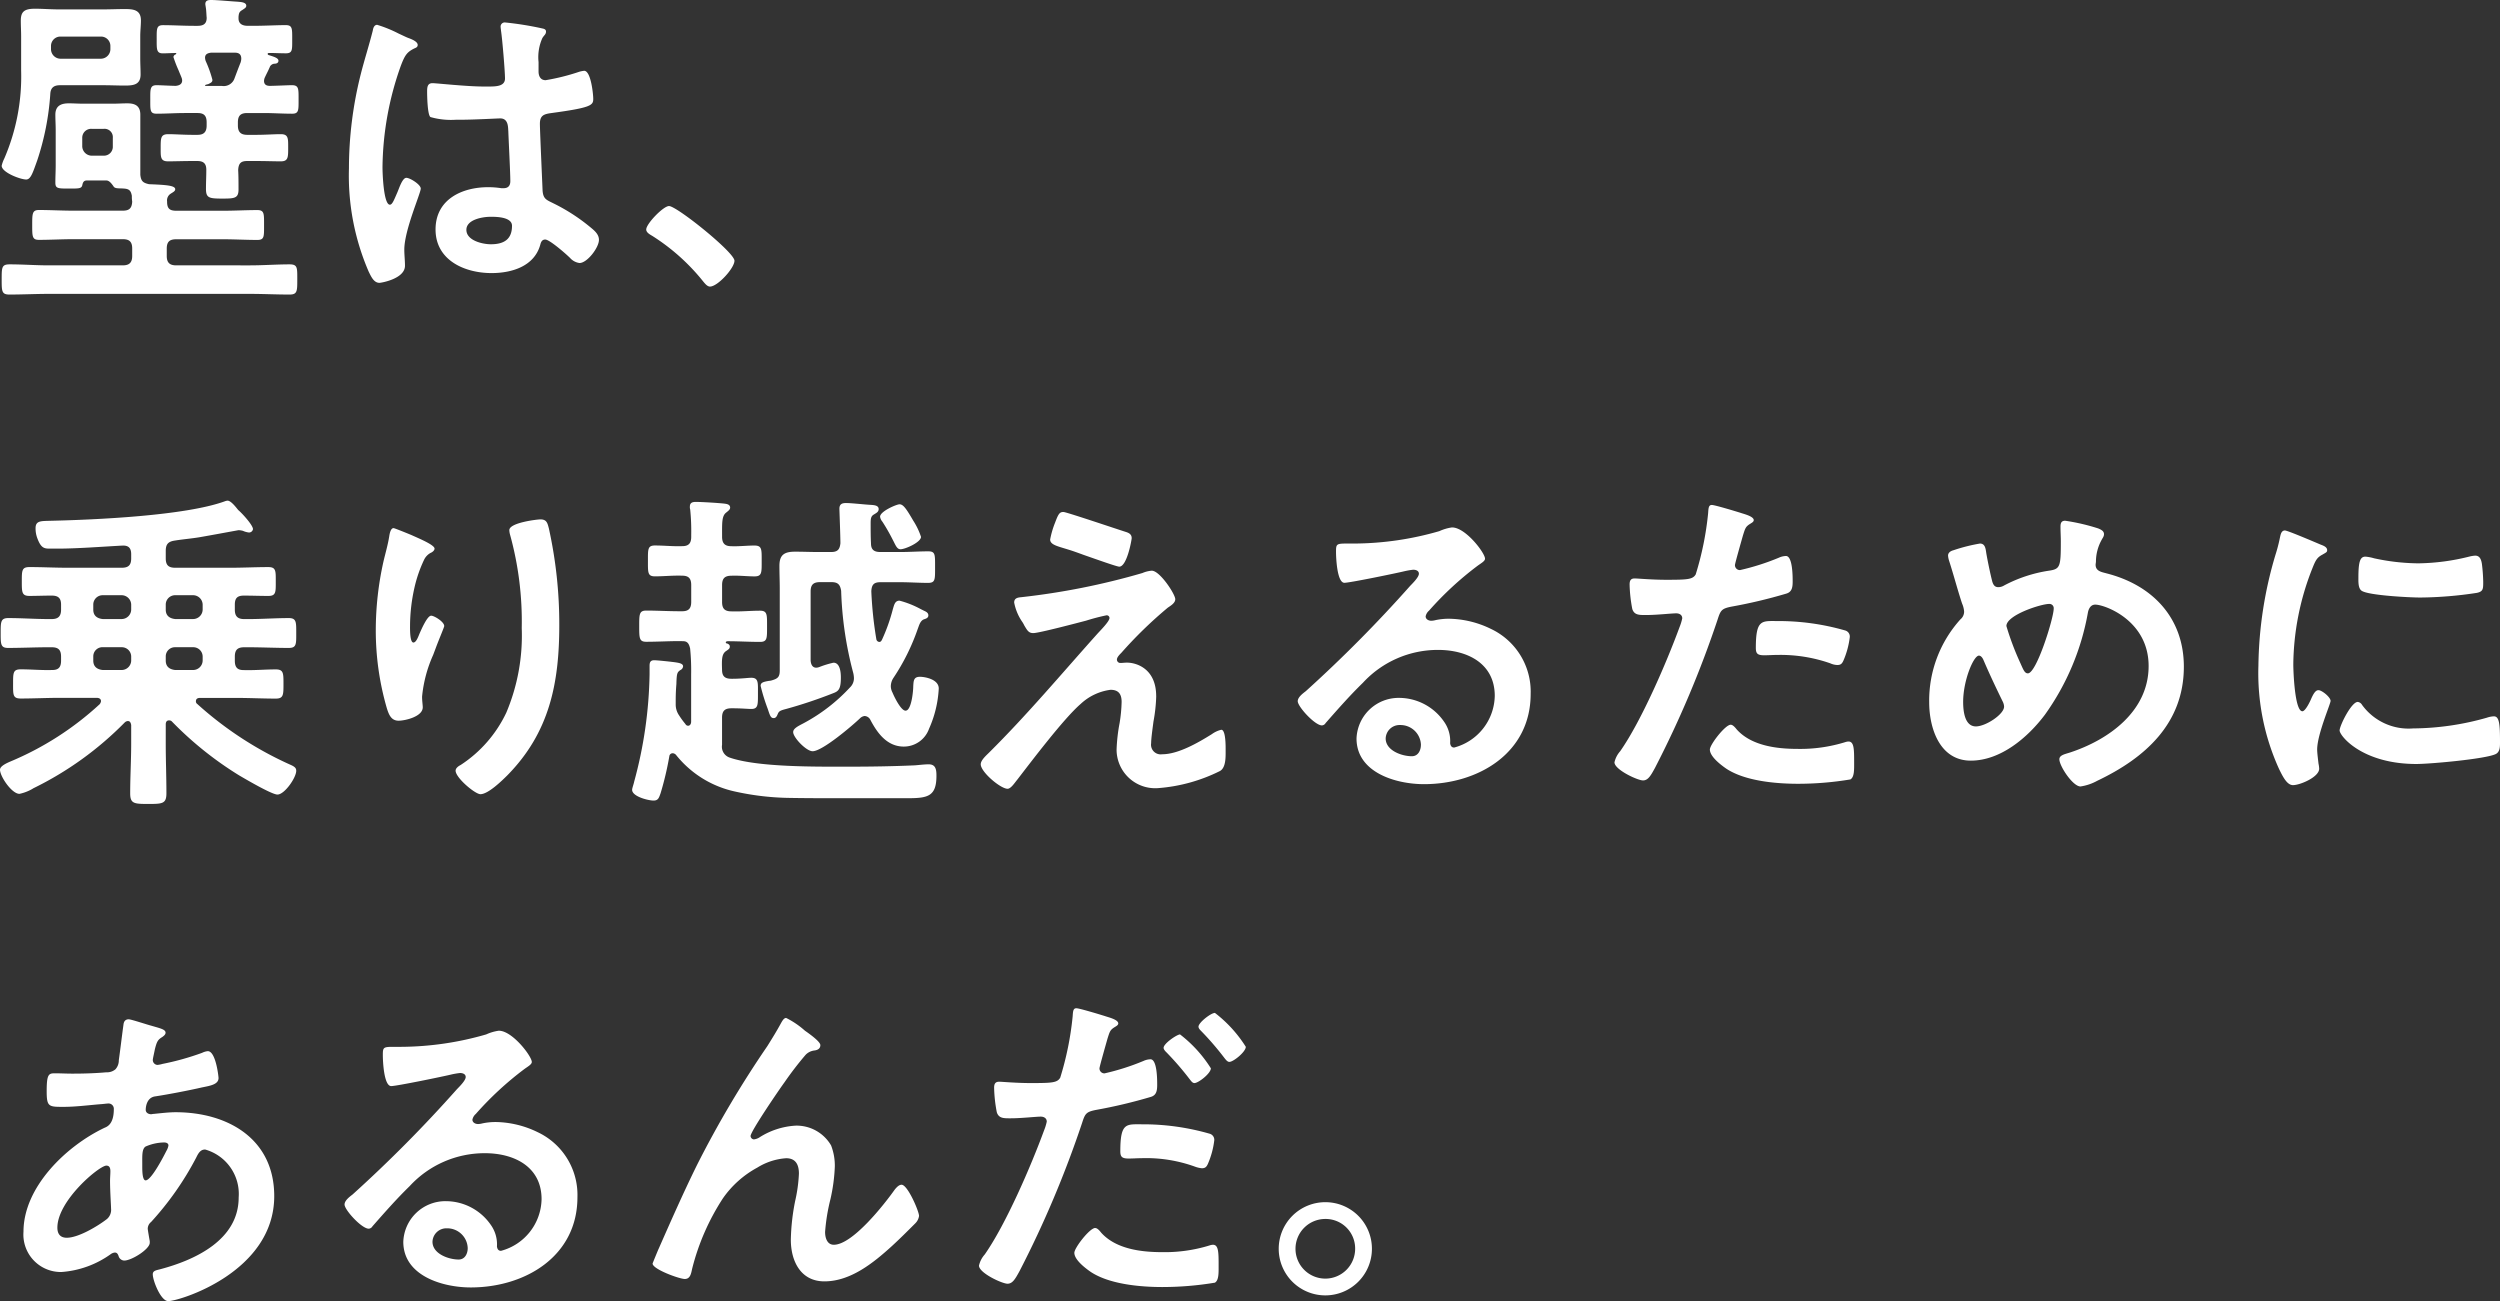 <svg xmlns="http://www.w3.org/2000/svg" width="268.237" height="139.608" viewBox="0 0 268.237 139.608">
  <rect x="0" y="0" width="268.237" height="139.608" fill="#333333" stroke="none"/>
  <path id="パス_11427" data-name="パス 11427" d="M8.388,8.42A1.03,1.03,0,0,1,7.38,7.412v-.36A1.006,1.006,0,0,1,8.388,6.044h4.356a1.006,1.006,0,0,1,1.008,1.008v.36A1.03,1.03,0,0,1,12.744,8.42ZM13,11.264c.756,0,1.548.036,2.3.036.9,0,1.692-.072,1.692-1.188,0-.576-.036-1.152-.036-1.728V6.008c0-.576.072-1.152.072-1.692,0-1.152-.828-1.224-1.728-1.224-.792,0-1.548.036-2.3.036H8.172c-.828,0-1.692-.072-2.52-.072-1.188,0-1.512.36-1.512,1.3,0,.54.036,1.116.036,1.656V9.68a22.251,22.251,0,0,1-1.8,9.432,3.51,3.51,0,0,0-.288.792c0,.72,2.016,1.476,2.628,1.476.5,0,.72-.756,1.188-2.052a28.432,28.432,0,0,0,1.4-7.128c.036-.684.4-.936,1.044-.936Zm-1.26,7.56a1.03,1.03,0,0,1-1.008-1.008v-.9a.954.954,0,0,1,1.008-.972h1.3a.89.89,0,0,1,.972.972v.9a.954.954,0,0,1-.972,1.008Zm8.1,4.932a.85.85,0,0,1,.4-.864c.216-.144.468-.252.468-.468,0-.4-.972-.468-2.808-.54-.648-.144-.864-.324-.936-1.008V14.432c0-.972-.576-1.224-1.4-1.224-.5,0-1.008.036-1.512.036H10.764c-.5,0-.972-.036-1.476-.036-.864,0-1.44.288-1.44,1.224,0,.54.036,1.08.036,1.62v3.816c0,.612-.036,1.224-.036,1.836,0,.648.252.648,1.512.648,1.116,0,1.332,0,1.4-.468.072-.252.18-.4.468-.4H13.32c.324,0,.576.36.756.612.144.288.576.216,1.08.252.576.036.792.18.9.792a3.493,3.493,0,0,0,.036.612c-.036.72-.324.972-1.008.972H9.756c-1.224,0-2.448-.072-3.672-.072-.72,0-.72.4-.72,1.62s0,1.584.72,1.584c1.224,0,2.448-.072,3.672-.072h5.328c.72,0,1.008.288,1.008,1.008v.792c0,.684-.288,1.008-1.008,1.008H7.128c-1.368,0-2.772-.108-4.176-.108-.864,0-.864.324-.864,1.62,0,1.26,0,1.62.828,1.62,1.4,0,2.808-.072,4.212-.072H28.764c1.4,0,2.808.072,4.212.072.828,0,.828-.36.828-1.62s.036-1.62-.828-1.62c-1.4,0-2.808.108-4.212.108H20.808c-.72,0-1.008-.324-1.008-1.008V28.8c0-.72.288-1.008,1.008-1.008h5.04c1.224,0,2.448.072,3.672.072.756,0,.72-.36.72-1.584s.036-1.62-.72-1.62c-1.224,0-2.448.072-3.672.072h-5.04C20.088,24.728,19.836,24.476,19.836,23.756Zm4.392-12.6c.288-.144.468-.216.468-.468a12.381,12.381,0,0,0-.72-2.016,1.279,1.279,0,0,1-.072-.36c0-.4.324-.5.648-.54h2.556c.432,0,.684.18.684.648a1.531,1.531,0,0,1-.072.4c-.216.54-.432,1.116-.648,1.692a1.227,1.227,0,0,1-1.368.828H24.048c-.036,0-.144,0-.144-.072C23.9,11.228,24.192,11.156,24.228,11.156Zm3.2,4.1c0-.72.288-1.008,1.008-1.008H30.2c1.008,0,2.016.072,3.06.072.72,0,.684-.4.684-1.512,0-1.152.036-1.548-.72-1.548-.432,0-1.8.072-2.376.072-.36,0-.612-.144-.612-.54a1.051,1.051,0,0,1,.072-.324c.18-.4.4-.792.576-1.224a.6.6,0,0,1,.468-.288c.144,0,.432-.036.432-.324s-.5-.432-1.08-.612c-.144-.108-.072-.216.072-.216.612,0,1.188.036,1.8.036.72,0,.684-.36.684-1.476,0-1.152.036-1.548-.684-1.548-1.044,0-2.2.072-3.348.072h-.756c-.5,0-.972-.18-.972-.792V3.92c.036-.36.072-.54.4-.72.252-.18.432-.252.432-.468,0-.4-.684-.4-.972-.432-.684-.036-2.16-.18-2.808-.18-.288,0-.612.036-.612.432,0,.108.036.216.036.288.072.36.072.828.108,1.188,0,.648-.36.864-.972.864h-.36c-1.152,0-2.3-.072-3.348-.072-.72,0-.684.4-.684,1.512,0,1.044-.036,1.512.648,1.512.468,0,.936-.036,1.4-.036.072,0,.072.072,0,.144a.349.349,0,0,0-.252.288,12.822,12.822,0,0,0,.54,1.4c.144.36.288.684.324.792a.86.86,0,0,1,.072.324c0,.4-.324.54-.684.576-.468,0-1.692-.072-2.052-.072-.72,0-.684.432-.684,1.548,0,1.152-.036,1.512.684,1.512,1.008,0,2.016-.072,3.06-.072h1.332c.684,0,.972.288.972,1.008v.324c0,.684-.288,1.008-.972,1.008h-.576c-.9,0-1.872-.072-2.556-.072-.828,0-.828.4-.828,1.476,0,.972-.036,1.44.792,1.44.72,0,1.692-.036,2.592-.036h.54c.648,0,.972.252.972.936s-.036,1.368-.036,2.052c0,.972.324,1.044,1.764,1.044,1.3,0,1.728-.036,1.728-.972,0-.72,0-1.4-.036-2.088.036-.72.288-.972.972-.972h1.008c.9,0,1.872.036,2.592.036.792,0,.792-.432.792-1.44s.036-1.476-.792-1.476c-.72,0-1.692.072-2.592.072H28.44c-.72,0-1.008-.324-1.008-1.008ZM56.844,26.348c0,1.476-.9,1.98-2.268,1.98-.9,0-2.628-.4-2.628-1.548,0-1.116,1.764-1.4,2.592-1.4C55.224,25.376,56.844,25.412,56.844,26.348Zm-.72-21.816a.441.441,0,0,0-.5.5c0,.108.036.252.036.36.144.9.432,4.392.432,5.148,0,.792-.828.864-1.692.864H53.82c-1.872,0-5.076-.36-5.508-.36-.54,0-.576.432-.576.9s.036,2.52.36,2.736a8,8,0,0,0,2.736.288H51.3c1.44,0,4-.144,4.284-.144.9,0,.828,1.008.864,1.368.036,1.044.216,4.464.216,5.364,0,.468-.216.756-.72.756h-.252a9.221,9.221,0,0,0-1.4-.108c-2.808,0-5.652,1.3-5.652,4.536,0,3.312,3.132,4.68,6.012,4.68,2.16,0,4.572-.72,5.22-3.024.072-.288.18-.576.54-.576.468,0,2.268,1.584,2.664,1.98a1.647,1.647,0,0,0,1.008.54c.828,0,2.088-1.656,2.088-2.484,0-.612-.5-1.008-.936-1.368a19.991,19.991,0,0,0-3.888-2.52c-.792-.4-1.152-.468-1.224-1.4-.036-.936-.288-6.444-.288-7.164,0-.9.432-1.044,1.224-1.152,4.248-.576,4.5-.828,4.5-1.512,0-.54-.252-3.024-.972-3.024a2.87,2.87,0,0,0-.54.108,22.887,22.887,0,0,1-3.6.9c-.54,0-.756-.432-.756-.936V8.78a5.01,5.01,0,0,1,.4-2.556c.18-.324.4-.4.4-.72,0-.216-.18-.288-.36-.324A34.067,34.067,0,0,0,56.124,4.532ZM44.676,5.72a13.635,13.635,0,0,0-2.3-.936c-.324,0-.432.36-.468.612-.4,1.584-.9,3.132-1.3,4.716a41.352,41.352,0,0,0-1.26,10.08A25.923,25.923,0,0,0,41.472,31.28c.252.5.54,1.188,1.152,1.188.18,0,2.736-.432,2.736-1.836,0-.576-.072-1.152-.072-1.728,0-2.088,1.764-6.048,1.764-6.552,0-.432-1.152-1.152-1.548-1.152-.432,0-.792,1.188-.972,1.584-.36.828-.54,1.3-.792,1.3-.684,0-.792-3.42-.792-4A33.237,33.237,0,0,1,44.928,9.14C45.36,8.024,45.576,7.7,46.4,7.3c.18-.072.324-.144.324-.36,0-.36-.648-.612-.936-.72C45.576,6.152,45.144,5.936,44.676,5.72ZM71.244,26.744c0,.324.4.54.648.684a22.172,22.172,0,0,1,5.472,4.9c.18.216.432.54.72.54.828,0,2.628-1.98,2.628-2.772,0-.9-6.192-5.868-7.02-5.868C73.08,24.224,71.244,26.132,71.244,26.744ZM14.976,71.564a1.006,1.006,0,0,1,1.008,1.008V73a1.03,1.03,0,0,1-1.008,1.008H12.924c-.648-.072-1.008-.4-1.008-1.008v-.432a.984.984,0,0,1,1.008-1.008Zm7.668,0a1.006,1.006,0,0,1,1.008,1.008V73a1.03,1.03,0,0,1-1.008,1.008H20.7c-.648-.072-1.008-.4-1.008-1.008v-.432A.984.984,0,0,1,20.7,71.564Zm-7.668-5.58a1.03,1.03,0,0,1,1.008,1.008v.54a1.03,1.03,0,0,1-1.008,1.008H12.924c-.648-.072-1.008-.4-1.008-1.008v-.54a1.006,1.006,0,0,1,1.008-1.008Zm7.668,0a1.03,1.03,0,0,1,1.008,1.008v.54a1.03,1.03,0,0,1-1.008,1.008H20.7c-.648-.072-1.008-.4-1.008-1.008v-.54A1.006,1.006,0,0,1,20.7,65.984ZM20.34,79.52a37.342,37.342,0,0,0,7.236,5.8c.684.4,3.492,2.052,4.1,2.052.756,0,2.016-1.8,2.016-2.556,0-.324-.216-.468-.72-.684a38.22,38.22,0,0,1-9.9-6.48.327.327,0,0,1-.144-.288c0-.288.216-.36.432-.36h3.96c1.4,0,2.772.072,4.176.072.828,0,.828-.4.828-1.584,0-1.152,0-1.548-.828-1.548-1.152,0-2.3.108-3.456.072-.684,0-.936-.324-.936-1.008v-.432c0-.72.288-1.008,1.008-1.008h.432c1.44,0,2.916.072,4.356.072.828,0,.792-.432.792-1.584s.036-1.62-.792-1.62c-1.44,0-2.916.108-4.356.108h-.432c-.72,0-1.008-.324-1.008-1.008v-.54c0-.684.252-.972.972-.972.864,0,1.728.036,2.628.036.828,0,.792-.432.792-1.548s.036-1.548-.792-1.548c-1.368,0-2.736.072-4.1.072H20.7c-.72,0-1.008-.288-1.008-1.008v-.792c0-.72.252-1.008.972-1.116.9-.144,1.8-.216,2.664-.36,1.044-.18,2.772-.5,4.176-.756a2.107,2.107,0,0,1,.468.072,2.185,2.185,0,0,0,.648.18.432.432,0,0,0,.432-.36c0-.432-1.188-1.728-1.584-2.052-.288-.36-.792-1.008-1.152-1.008a1.113,1.113,0,0,0-.288.072c-4.248,1.548-13.9,1.98-18.648,2.088-1.044.036-1.656-.036-1.656.792a2.985,2.985,0,0,0,.216,1.152c.36.936.684,1.044,1.26,1.044h.972c1.98,0,4.824-.216,6.84-.324.684-.036.972.252.972.936v.432c0,.72-.288,1.008-1.008,1.008H9.144c-1.332,0-2.7-.072-4.068-.072-.828,0-.828.36-.828,1.548,0,1.152,0,1.548.828,1.548.684,0,1.656-.036,2.376-.036s1.008.288,1.008.972v.54c0,.684-.288,1.008-1.008,1.008H7.164c-1.44,0-2.916-.108-4.356-.108-.828,0-.828.4-.828,1.62,0,1.188,0,1.584.792,1.584,1.476,0,2.916-.072,4.392-.072h.288c.72,0,1.008.288,1.008,1.008V73c0,.684-.252,1.008-.936,1.008-1.152.036-2.268-.072-3.384-.072-.828,0-.828.36-.828,1.548s-.036,1.584.828,1.584c1.368,0,2.772-.072,4.176-.072h3.96c.216,0,.468.072.468.36a.647.647,0,0,1-.144.324A32.685,32.685,0,0,1,2.988,83.84c-.324.144-1.08.468-1.08.864,0,.72,1.26,2.592,2.088,2.592a4.737,4.737,0,0,0,1.332-.5c.072-.036.108-.072.18-.108A35.74,35.74,0,0,0,15.3,79.628a.536.536,0,0,1,.324-.144c.252,0,.324.216.36.432V81.9c0,1.8-.108,3.564-.108,5.328,0,1.116.4,1.152,1.944,1.152s1.944-.036,1.944-1.152c0-1.764-.072-3.528-.072-5.328V79.844c0-.216.072-.432.36-.432A.409.409,0,0,1,20.34,79.52ZM56.556,59a2.107,2.107,0,0,0,.072.468,34.954,34.954,0,0,1,1.26,10.044,21.265,21.265,0,0,1-1.656,9.072,13.683,13.683,0,0,1-4.9,5.616c-.216.108-.54.324-.54.612,0,.756,2.088,2.52,2.664,2.52.828,0,2.3-1.44,2.88-2.016,4.536-4.608,5.58-9.9,5.58-16.128A47.635,47.635,0,0,0,60.8,58.82c-.144-.54-.216-.972-.9-.972C59.508,57.848,56.556,58.208,56.556,59Zm-10.476.54c-.252-.108-1.836-.756-1.944-.756-.324,0-.432.648-.468.9-.144.9-.4,1.764-.612,2.664a33.854,33.854,0,0,0-.828,7.38,29.892,29.892,0,0,0,1.188,8.388c.216.684.468,1.332,1.26,1.332.684,0,2.592-.432,2.592-1.44,0-.252-.072-.648-.072-1.152a14.163,14.163,0,0,1,1.188-4.464l.324-.864c.324-.864.864-2.124.864-2.232,0-.468-1.08-1.116-1.4-1.116-.432,0-1.08,1.548-1.26,1.944-.144.36-.36.936-.648.936-.4,0-.36-1.548-.36-1.836a18.977,18.977,0,0,1,.468-4.032,14.293,14.293,0,0,1,1.044-3.024,1.653,1.653,0,0,1,.684-.72c.18-.072.432-.252.432-.468C48.528,60.584,46.872,59.9,46.08,59.54Zm54.648.18a7.563,7.563,0,0,0-.828-1.728c-.756-1.3-1.08-1.764-1.476-1.764-.324,0-2.088.756-2.088,1.332a1.068,1.068,0,0,0,.252.54A20.856,20.856,0,0,1,97.7,60.044c.288.54.432,1.008.828,1.008C99.036,61.052,100.728,60.3,100.728,59.72ZM89.82,73.688a1.051,1.051,0,0,1-.324.072c-.432,0-.576-.36-.612-.756V65.588c0-.72.288-1.008,1.008-1.008h1.224c.684,0,.936.252,1.044.936a38.677,38.677,0,0,0,1.3,8.82,2.779,2.779,0,0,1,.072.54,1.362,1.362,0,0,1-.432,1.008A18.876,18.876,0,0,1,88.164,79.7c-.612.324-1.152.576-1.152.972,0,.576,1.4,2.052,2.088,2.052,1.044,0,4.248-2.736,5.076-3.528a.846.846,0,0,1,.5-.252.731.731,0,0,1,.612.4c.756,1.44,1.8,2.88,3.6,2.88a2.869,2.869,0,0,0,2.7-1.908,12.068,12.068,0,0,0,1.044-4.32c0-1.008-1.512-1.26-2.016-1.26-.684,0-.684.432-.72,1.008,0,.468-.18,2.628-.828,2.628-.5,0-1.224-1.512-1.4-1.944a1.489,1.489,0,0,1-.18-.684,1.666,1.666,0,0,1,.288-.9,22.783,22.783,0,0,0,2.592-5.22c.144-.36.252-.864.648-1.044.216-.072.5-.144.5-.432s-.252-.4-.468-.5l-.36-.18a10.075,10.075,0,0,0-2.268-.9c-.5,0-.576.468-.72.936a19.192,19.192,0,0,1-1.152,3.24c-.072.144-.144.252-.288.252a.346.346,0,0,1-.324-.288,41.615,41.615,0,0,1-.54-5.148c.036-.72.288-.972.972-.972h2.16c.972,0,1.98.072,2.952.072.792,0,.756-.36.756-1.692s.036-1.692-.72-1.692c-1.008,0-1.98.072-2.988.072h-2.16c-.684,0-1.008-.252-1.008-.936-.036-.72-.036-1.4-.036-2.124,0-.54.036-.792.36-.972.216-.144.5-.252.5-.576,0-.468-.684-.432-1.116-.468-.54-.036-1.872-.18-2.376-.18-.432,0-.72.108-.72.612,0,.18.108,2.916.108,3.708-.072.684-.324.936-1.008.936H89.64c-.792,0-1.62-.036-2.412-.036-1.152,0-1.692.324-1.692,1.512,0,.828.036,1.656.036,2.484v8.748c0,.648-.18.864-.792,1.044a1.279,1.279,0,0,1-.36.072c-.612.108-.9.18-.9.54a20.678,20.678,0,0,0,.756,2.448c.252.756.324,1.008.648,1.008.216,0,.324-.18.4-.36.144-.36.216-.432.9-.612A49.347,49.347,0,0,0,91.3,76.5c.576-.216.828-.432.828-1.692,0-.5-.072-1.584-.792-1.584A10.19,10.19,0,0,0,89.82,73.688ZM75.2,70.916c.5,0,.648.324.756.792a23.79,23.79,0,0,1,.108,2.772v5.076c0,.216-.108.432-.324.432a.321.321,0,0,1-.288-.18,8.914,8.914,0,0,1-.684-.936,2.043,2.043,0,0,1-.36-1.224v-.36c0-.756.036-1.332.072-1.764.036-1.152.072-1.26.432-1.512a.478.478,0,0,0,.288-.4c0-.288-.432-.36-.648-.4-.4-.072-2.124-.252-2.448-.252-.432,0-.5.252-.5.612v.9A46.374,46.374,0,0,1,69.948,86c-.036.216-.216.684-.216.864,0,.72,1.728,1.152,2.3,1.152.5,0,.576-.288.756-.792a33.479,33.479,0,0,0,.936-3.96.355.355,0,0,1,.36-.324.5.5,0,0,1,.36.18A11.1,11.1,0,0,0,80.6,87.008a28.686,28.686,0,0,0,5.8.72c1.872.036,3.708.036,5.58.036h7.344c2.16,0,3.06-.216,3.06-2.412,0-.648-.072-1.224-.828-1.224-.468,0-1.008.072-1.476.108-2.412.108-4.788.144-7.2.144-3.348,0-9.648.072-12.672-.972a1.227,1.227,0,0,1-.828-1.368V79.124c0-.72.288-1.008,1.008-1.008h.144c.9,0,1.656.072,1.98.072.756,0,.72-.468.72-1.692,0-1.116.072-1.656-.72-1.656-.324,0-1.08.108-1.98.108h-.144c-.72,0-1.008-.288-1.008-.972-.036-1.08-.036-1.656.4-1.98.324-.216.432-.288.432-.5,0-.18-.108-.252-.252-.324-.072,0-.18-.036-.18-.144,0-.072.144-.108.216-.108,1.152,0,2.3.072,3.456.072.792,0,.756-.4.756-1.692,0-1.224.036-1.656-.756-1.656-1.008,0-2.052.108-3.06.072-.72,0-1.008-.288-1.008-1.008V64.9c0-.72.288-1.008,1.008-1.008.792-.036,1.692.072,2.484.072s.756-.432.756-1.656c0-1.26.036-1.656-.792-1.656-.72,0-1.728.108-2.484.072-.684,0-.972-.324-.972-1.008v-.18c0-1.3-.036-2.052.432-2.412.216-.18.432-.324.432-.54,0-.36-.4-.4-.648-.432-.648-.072-2.412-.18-3.024-.18-.36,0-.648.072-.648.5a.894.894,0,0,0,.036.324,23.178,23.178,0,0,1,.108,2.736v.18c0,.72-.288,1.008-.972,1.008-.972.036-1.944-.072-2.916-.072-.792,0-.756.4-.756,1.656s-.036,1.656.756,1.656c.972,0,1.944-.108,2.916-.072.684,0,.972.288.972,1.008v1.8c0,.72-.288,1.008-.972,1.008h-.288c-1.188,0-2.376-.072-3.564-.072-.756,0-.756.4-.756,1.656,0,1.3,0,1.692.756,1.692,1.188,0,2.376-.072,3.564-.072Zm50.76,5.9c0-2.988-2.16-3.6-3.132-3.6-.252,0-.468.036-.72.036a.361.361,0,0,1-.36-.36c0-.252.288-.54.468-.72a45.488,45.488,0,0,1,5-4.86c.324-.216.792-.5.792-.9,0-.54-1.656-3.06-2.52-3.06a3.191,3.191,0,0,0-1.008.252,76.21,76.21,0,0,1-13,2.592c-.4.036-.756.108-.756.576a5.444,5.444,0,0,0,.828,2.016,2.685,2.685,0,0,1,.252.432c.324.54.468.828.972.828.612,0,4.824-1.116,5.652-1.332a22.265,22.265,0,0,1,2.2-.576.294.294,0,0,1,.324.288c0,.36-.972,1.332-1.3,1.692C115.812,74.408,112.1,78.836,108,82.9c-.288.288-.864.792-.864,1.224,0,.828,2.124,2.628,2.88,2.628.36,0,.792-.684,1.008-.936,1.584-2.052,5.04-6.624,6.84-8.172a5.781,5.781,0,0,1,3.2-1.512c.864,0,1.188.468,1.188,1.3a16.112,16.112,0,0,1-.216,2.268,18.588,18.588,0,0,0-.324,2.844,4.146,4.146,0,0,0,4.428,4.14,17.847,17.847,0,0,0,6.66-1.836c.648-.36.612-1.512.612-2.16,0-.4.036-2.268-.468-2.268a2.851,2.851,0,0,0-1.008.468c-1.44.9-3.6,2.16-5.328,2.16a1.036,1.036,0,0,1-1.188-1.188c0-.54.18-1.764.252-2.34A17.191,17.191,0,0,0,125.964,76.82Zm-9.936-19.764c-.4,0-.54.144-.9,1.116a9.554,9.554,0,0,0-.54,1.836c0,.576.792.72,2.052,1.116.252.072.864.288,1.548.54,1.548.54,3.564,1.26,3.816,1.26.828,0,1.332-2.88,1.332-3.06,0-.432-.324-.576-.684-.684C121.86,58.928,116.316,57.056,116.028,57.056Zm38.34,24.984c0,.576-.288,1.224-.972,1.224-1.08,0-2.808-.612-2.808-1.908a1.491,1.491,0,0,1,1.548-1.44A2.2,2.2,0,0,1,154.368,82.04Zm3.348-23.328a4.911,4.911,0,0,0-1.368.4,33.364,33.364,0,0,1-9.108,1.332h-.864c-1.08,0-1.116.072-1.116.9,0,.612.108,3.312.9,3.312.576,0,5.652-1.044,6.516-1.26a8.638,8.638,0,0,1,.864-.144c.288,0,.612.108.612.432,0,.36-.648,1.008-.936,1.3a144.256,144.256,0,0,1-11.2,11.3c-.324.252-.864.648-.864,1.08,0,.576,1.836,2.592,2.592,2.592a.488.488,0,0,0,.4-.252c1.3-1.476,2.592-2.952,4-4.32a10.929,10.929,0,0,1,8.064-3.528c3.132,0,6.084,1.44,6.084,4.932a5.851,5.851,0,0,1-4.356,5.544c-.288,0-.4-.216-.432-.468a3.58,3.58,0,0,0-.648-2.3A5.872,5.872,0,0,0,152.064,77a4.52,4.52,0,0,0-4.608,4.356c0,3.672,4.248,4.9,7.236,4.9,5.8,0,11.448-3.312,11.448-9.684a7.44,7.44,0,0,0-4.284-6.984,10.558,10.558,0,0,0-4.428-1.08,6.84,6.84,0,0,0-1.476.144,2.107,2.107,0,0,1-.468.072c-.324,0-.612-.18-.612-.468a1.076,1.076,0,0,1,.36-.612,34.863,34.863,0,0,1,5.22-4.824c.4-.288.792-.5.792-.756C161.244,61.448,159.156,58.712,157.716,58.712ZM187.6,79.88c-.576,0-2.232,2.124-2.232,2.664,0,.756,1.188,1.656,1.764,2.052,2.016,1.332,5.328,1.62,7.7,1.62a34.4,34.4,0,0,0,5.616-.468c.432-.252.4-1.08.4-1.8,0-1.44,0-2.268-.612-2.268a1.279,1.279,0,0,0-.36.072,16.261,16.261,0,0,1-5.112.72c-2.2,0-4.932-.324-6.516-2.088C188.1,80.2,187.848,79.88,187.6,79.88Zm2.7-8.244c0,.612.18.792.9.792.468,0,.9-.036,1.368-.036a16.163,16.163,0,0,1,5.724.9,1.935,1.935,0,0,0,.756.18c.36,0,.5-.144.648-.468a9.043,9.043,0,0,0,.684-2.52.678.678,0,0,0-.5-.72,25.827,25.827,0,0,0-7.236-1.008C190.944,68.756,190.3,68.54,190.3,71.636ZM185.58,56.3c-.36,0-.36.36-.4.9a32.983,32.983,0,0,1-1.332,6.552c-.324.54-.864.576-3.168.576-1.548,0-3.06-.144-3.384-.144-.432,0-.54.252-.54.648a15.455,15.455,0,0,0,.288,2.628c.216.684.792.648,1.512.648,1.116,0,2.7-.18,3.2-.18.36,0,.648.18.648.54a5.49,5.49,0,0,1-.288.936c-1.4,3.816-4.1,10.08-6.372,13.32a2.687,2.687,0,0,0-.612,1.188c0,.792,2.484,1.944,3.06,1.944.54,0,.828-.5,1.3-1.368a112.157,112.157,0,0,0,6.7-15.876c.324-1.008.432-1.188,1.476-1.4a54.171,54.171,0,0,0,5.9-1.4c.612-.18.684-.684.684-1.3,0-.54,0-2.736-.72-2.736a1.935,1.935,0,0,0-.756.18,25.393,25.393,0,0,1-4.176,1.332.53.53,0,0,1-.54-.54c0-.18.756-2.808.864-3.2.252-.792.288-.936.828-1.26.108-.072.324-.18.324-.36,0-.4-1.008-.648-1.332-.756C188.28,57.02,185.9,56.3,185.58,56.3Zm36.18,10.62a.455.455,0,0,1,.5.5c0,1.008-1.836,6.948-2.772,6.948-.36,0-.5-.432-.828-1.152a29.617,29.617,0,0,1-1.476-3.924C217.188,68.108,220.9,66.92,221.76,66.92Zm-4.824,11.016c0,.828-1.98,2.124-3.024,2.124-1.224,0-1.368-1.692-1.368-2.628,0-2.3,1.116-4.968,1.692-4.968.252,0,.432.324.5.5.648,1.512,1.332,2.952,2.052,4.428A1.335,1.335,0,0,1,216.936,77.936Zm6.552-19.944c-.432,0-.5.288-.5.648,0,.5.036,1.044.036,1.584,0,2.736-.072,2.952-1.3,3.132a15,15,0,0,0-4.788,1.584,1.214,1.214,0,0,1-.612.18c-.4,0-.54-.252-.648-.576-.216-.828-.5-2.2-.648-3.06-.072-.468-.108-1.044-.684-1.044a18.308,18.308,0,0,0-2.844.72c-.288.072-.576.252-.576.576a2.391,2.391,0,0,0,.108.54c.5,1.548.9,3.1,1.4,4.608a2.542,2.542,0,0,1,.216.864,1.076,1.076,0,0,1-.4.828,13.022,13.022,0,0,0-3.348,8.892c0,2.772,1.116,6.264,4.464,6.264,3.2,0,6.12-2.484,7.956-4.932a26.85,26.85,0,0,0,4.608-10.944c.072-.4.288-.864.792-.864,1.008,0,5.724,1.692,5.724,6.588,0,4.86-4.284,7.92-8.46,9.288-.576.18-1.116.288-1.116.72,0,.72,1.44,2.916,2.268,2.916a5.334,5.334,0,0,0,1.8-.612c5.148-2.448,9.288-6.156,9.288-12.24,0-5.22-3.348-8.748-8.28-10.008-.5-.144-1.188-.216-1.188-.936,0-.072.036-.252.036-.324a4.828,4.828,0,0,1,.612-2.34c.108-.216.252-.36.252-.612,0-.36-.36-.5-.612-.612A22.1,22.1,0,0,0,223.488,57.992Zm31.392,19.44c-.684,0-1.944,2.556-1.944,3.06,0,.576,2.412,3.6,8.244,3.6,1.44,0,7.524-.54,8.532-1.08.468-.252.432-.9.432-1.332,0-1.836-.072-2.7-.648-2.7a2.562,2.562,0,0,0-.756.144,29.463,29.463,0,0,1-7.92,1.152,6.169,6.169,0,0,1-5.472-2.52A.634.634,0,0,0,254.88,77.432Zm.828-15.588c-.576,0-.756.54-.756,2.268,0,.4-.036,1.152.36,1.4.756.5,5.184.72,6.3.72a41.957,41.957,0,0,0,6.048-.5c.684-.144.684-.432.684-1.188A17.656,17.656,0,0,0,268.2,62.6c-.072-.432-.216-.864-.72-.864a3.476,3.476,0,0,0-.648.108,23.531,23.531,0,0,1-5.472.72,23.1,23.1,0,0,1-4.716-.54A4.743,4.743,0,0,0,255.708,61.844Zm-8.64-2.808c-.4,0-.468.468-.54.792a16.56,16.56,0,0,1-.468,1.8,43.077,43.077,0,0,0-1.836,11.916,24.792,24.792,0,0,0,2.2,11.052c.468.972.9,1.764,1.512,1.764.756,0,2.808-.864,2.808-1.764a3.2,3.2,0,0,0-.072-.54c-.036-.324-.144-1.152-.144-1.512,0-1.62,1.44-4.9,1.44-5.22,0-.4-.936-1.152-1.3-1.152-.324,0-.54.4-.756.864-.144.36-.648,1.4-.972,1.4-.828,0-.972-4.356-.972-5.04a28.564,28.564,0,0,1,2.016-10.224c.36-.9.5-1.224,1.116-1.548.36-.216.5-.252.5-.468,0-.36-.432-.5-.72-.612C250.38,60.332,247.356,59.036,247.068,59.036ZM19.512,124.7c.216,0,.468.072.468.324a1.59,1.59,0,0,1-.216.576c-.288.576-1.62,3.168-2.232,3.168-.324,0-.36-.864-.36-1.44V126.9c0-.792-.036-1.512.36-1.764A5.133,5.133,0,0,1,19.512,124.7Zm-6.192,2.484c.36,0,.432.288.432.612s-.036.684-.036,1.044c0,1.116.108,2.628.108,2.952a1.3,1.3,0,0,1-.432,1.116c-.972.756-3.06,2.016-4.32,2.016-.684,0-1.008-.4-1.008-1.08C8.064,130.928,12.564,127.184,13.32,127.184Zm2.412-15.7c-.4,0-.54.252-.576.576-.18,1.3-.324,2.556-.5,3.816a1.419,1.419,0,0,1-.36.972,1.385,1.385,0,0,1-.972.324c-1.224.108-2.448.144-3.672.144-.648,0-1.26-.036-1.872-.036-.648,0-.864.108-.864,1.908,0,1.692.216,1.692,1.8,1.692,1.332,0,2.664-.18,4-.288.144,0,.648-.072.792-.072a.567.567,0,0,1,.612.612c0,1.728-.828,1.908-1.044,2.016C9,125.1,4.428,129.488,4.428,134.276A4.019,4.019,0,0,0,8.5,138.6a10.333,10.333,0,0,0,5.328-1.944.886.886,0,0,1,.4-.144c.252,0,.324.18.4.36a.65.65,0,0,0,.612.5c.792,0,2.736-1.224,2.736-1.908v-.18c-.036-.18-.216-1.224-.216-1.332a.94.94,0,0,1,.36-.72,32.421,32.421,0,0,0,4.824-6.876c.216-.432.432-.9.972-.9a4.953,4.953,0,0,1,3.6,5.148c0,4.536-4.644,6.7-8.424,7.7-.4.108-.792.144-.792.54,0,.684.864,2.88,1.656,2.88,1.188,0,11.376-3.1,11.376-11.268,0-6.156-5-9-10.584-9-.72,0-1.62.108-2.34.18-.108,0-.216.036-.288.036-.252,0-.576-.144-.576-.468,0-.4.144-1.3.972-1.44,1.44-.216,3.672-.648,5.076-.972.9-.18,1.764-.324,1.764-1.008,0-.144-.288-2.88-1.152-2.88a1.726,1.726,0,0,0-.612.18,28.562,28.562,0,0,1-4.248,1.188,2.87,2.87,0,0,1-.54.108.523.523,0,0,1-.5-.54c0-.144.18-.9.216-1.116.216-.864.324-1.044.792-1.332.144-.108.36-.252.36-.468,0-.36-.576-.468-1.548-.756C17.712,112.064,15.984,111.488,15.732,111.488Zm36.36,24.552c0,.576-.288,1.224-.972,1.224-1.08,0-2.808-.612-2.808-1.908a1.491,1.491,0,0,1,1.548-1.44A2.2,2.2,0,0,1,52.092,136.04Zm3.348-23.328a4.912,4.912,0,0,0-1.368.4,33.364,33.364,0,0,1-9.108,1.332H44.1c-1.08,0-1.116.072-1.116.9,0,.612.108,3.312.9,3.312.576,0,5.652-1.044,6.516-1.26a8.638,8.638,0,0,1,.864-.144c.288,0,.612.108.612.432,0,.36-.648,1.008-.936,1.3a144.255,144.255,0,0,1-11.2,11.3c-.324.252-.864.648-.864,1.08,0,.576,1.836,2.592,2.592,2.592a.488.488,0,0,0,.4-.252c1.3-1.476,2.592-2.952,4-4.32a10.929,10.929,0,0,1,8.064-3.528c3.132,0,6.084,1.44,6.084,4.932a5.851,5.851,0,0,1-4.356,5.544c-.288,0-.4-.216-.432-.468a3.58,3.58,0,0,0-.648-2.3A5.872,5.872,0,0,0,49.788,131a4.52,4.52,0,0,0-4.608,4.356c0,3.672,4.248,4.9,7.236,4.9,5.8,0,11.448-3.312,11.448-9.684a7.44,7.44,0,0,0-4.284-6.984,10.558,10.558,0,0,0-4.428-1.08,6.84,6.84,0,0,0-1.476.144,2.107,2.107,0,0,1-.468.072c-.324,0-.612-.18-.612-.468a1.076,1.076,0,0,1,.36-.612,34.863,34.863,0,0,1,5.22-4.824c.4-.288.792-.5.792-.756C58.968,115.448,56.88,112.712,55.44,112.712Zm17.136,23.4c-.036.072-.648,1.548-.648,1.584,0,.612,2.88,1.656,3.456,1.656.612,0,.684-.648.792-1.116a24.926,24.926,0,0,1,3.312-7.56A10.69,10.69,0,0,1,83.16,127.4a6.706,6.706,0,0,1,3.1-1.008c1.044,0,1.368.72,1.368,1.656a16.217,16.217,0,0,1-.4,2.916,23.181,23.181,0,0,0-.468,4.176c0,2.268,1.044,4.464,3.6,4.464,2.808,0,5.256-1.98,7.236-3.78.864-.792,1.692-1.62,2.52-2.448a1.389,1.389,0,0,0,.4-.792c0-.5-1.224-3.348-1.872-3.348-.288,0-.54.288-.72.5-1.116,1.584-4.536,5.94-6.552,5.94-.72,0-.936-.756-.936-1.368a20.575,20.575,0,0,1,.576-3.528,18.946,18.946,0,0,0,.468-3.492,6.023,6.023,0,0,0-.4-2.268,4.278,4.278,0,0,0-3.816-2.124,8.092,8.092,0,0,0-3.816,1.224,1.438,1.438,0,0,1-.648.252.387.387,0,0,1-.36-.36c0-.5,3.132-5.076,3.636-5.76a35.694,35.694,0,0,1,2.268-2.952,1.557,1.557,0,0,1,.936-.468c.324-.036.648-.18.648-.576s-1.3-1.3-1.656-1.548a9.082,9.082,0,0,0-2.016-1.368c-.252,0-.432.36-.54.54-.468.864-.936,1.62-1.476,2.484a111.321,111.321,0,0,0-7.524,12.708C75.24,130.064,73.908,133.088,72.576,136.112Zm46.836-2.232c-.576,0-2.232,2.124-2.232,2.664,0,.756,1.188,1.656,1.764,2.052,2.016,1.332,5.328,1.62,7.7,1.62a34.405,34.405,0,0,0,5.616-.468c.432-.252.4-1.08.4-1.8,0-1.44,0-2.268-.612-2.268a1.279,1.279,0,0,0-.36.072,16.261,16.261,0,0,1-5.112.72c-2.2,0-4.932-.324-6.516-2.088C119.916,134.2,119.664,133.88,119.412,133.88Zm2.7-8.244c0,.612.18.792.9.792.468,0,.9-.036,1.368-.036a15.392,15.392,0,0,1,5.724.9,2.887,2.887,0,0,0,.756.18c.36,0,.5-.144.648-.468a9.042,9.042,0,0,0,.684-2.52.678.678,0,0,0-.5-.72,25.827,25.827,0,0,0-7.236-1.008C122.76,122.756,122.112,122.54,122.112,125.636ZM132.264,110.8c-.432,0-1.764,1.044-1.764,1.476,0,.18.18.36.288.468a30.92,30.92,0,0,1,2.484,2.88c.144.18.324.432.54.432.432,0,1.764-1.08,1.764-1.62A13.923,13.923,0,0,0,132.264,110.8Zm-14.868-.5c-.36,0-.36.36-.4.9a32.983,32.983,0,0,1-1.332,6.552c-.324.54-.864.576-3.168.576-1.548,0-3.06-.144-3.384-.144-.432,0-.54.252-.54.648a15.455,15.455,0,0,0,.288,2.628c.216.684.792.648,1.512.648,1.116,0,2.7-.18,3.2-.18.36,0,.648.18.648.54a5.491,5.491,0,0,1-.288.936c-1.4,3.816-4.1,10.08-6.372,13.32a2.687,2.687,0,0,0-.612,1.188c0,.792,2.484,1.944,3.06,1.944.54,0,.828-.5,1.3-1.368a112.158,112.158,0,0,0,6.7-15.876c.324-1.008.432-1.188,1.476-1.4a54.171,54.171,0,0,0,5.9-1.4c.612-.18.684-.684.684-1.3,0-.54,0-2.736-.72-2.736a1.935,1.935,0,0,0-.756.18,25.393,25.393,0,0,1-4.176,1.332.53.53,0,0,1-.54-.54c0-.18.756-2.808.864-3.2.252-.792.288-.936.828-1.26.108-.072.324-.18.324-.36,0-.4-1.008-.648-1.332-.756C120.1,111.02,117.72,110.3,117.4,110.3Zm11.124,2.808c-.324,0-1.764.972-1.764,1.44,0,.18.216.4.324.5a31.682,31.682,0,0,1,2.484,2.88c.144.18.288.4.5.4.432,0,1.764-1.044,1.764-1.584A13.923,13.923,0,0,0,128.52,113.108Zm15.588,19.8a3.166,3.166,0,0,1,3.2,3.2,3.2,3.2,0,1,1-3.2-3.2Zm0-1.8a5,5,0,1,0,5,5A4.993,4.993,0,0,0,144.108,131.108Z" transform="translate(-1.908 -2.12)" fill="#fff"/>
</svg>
